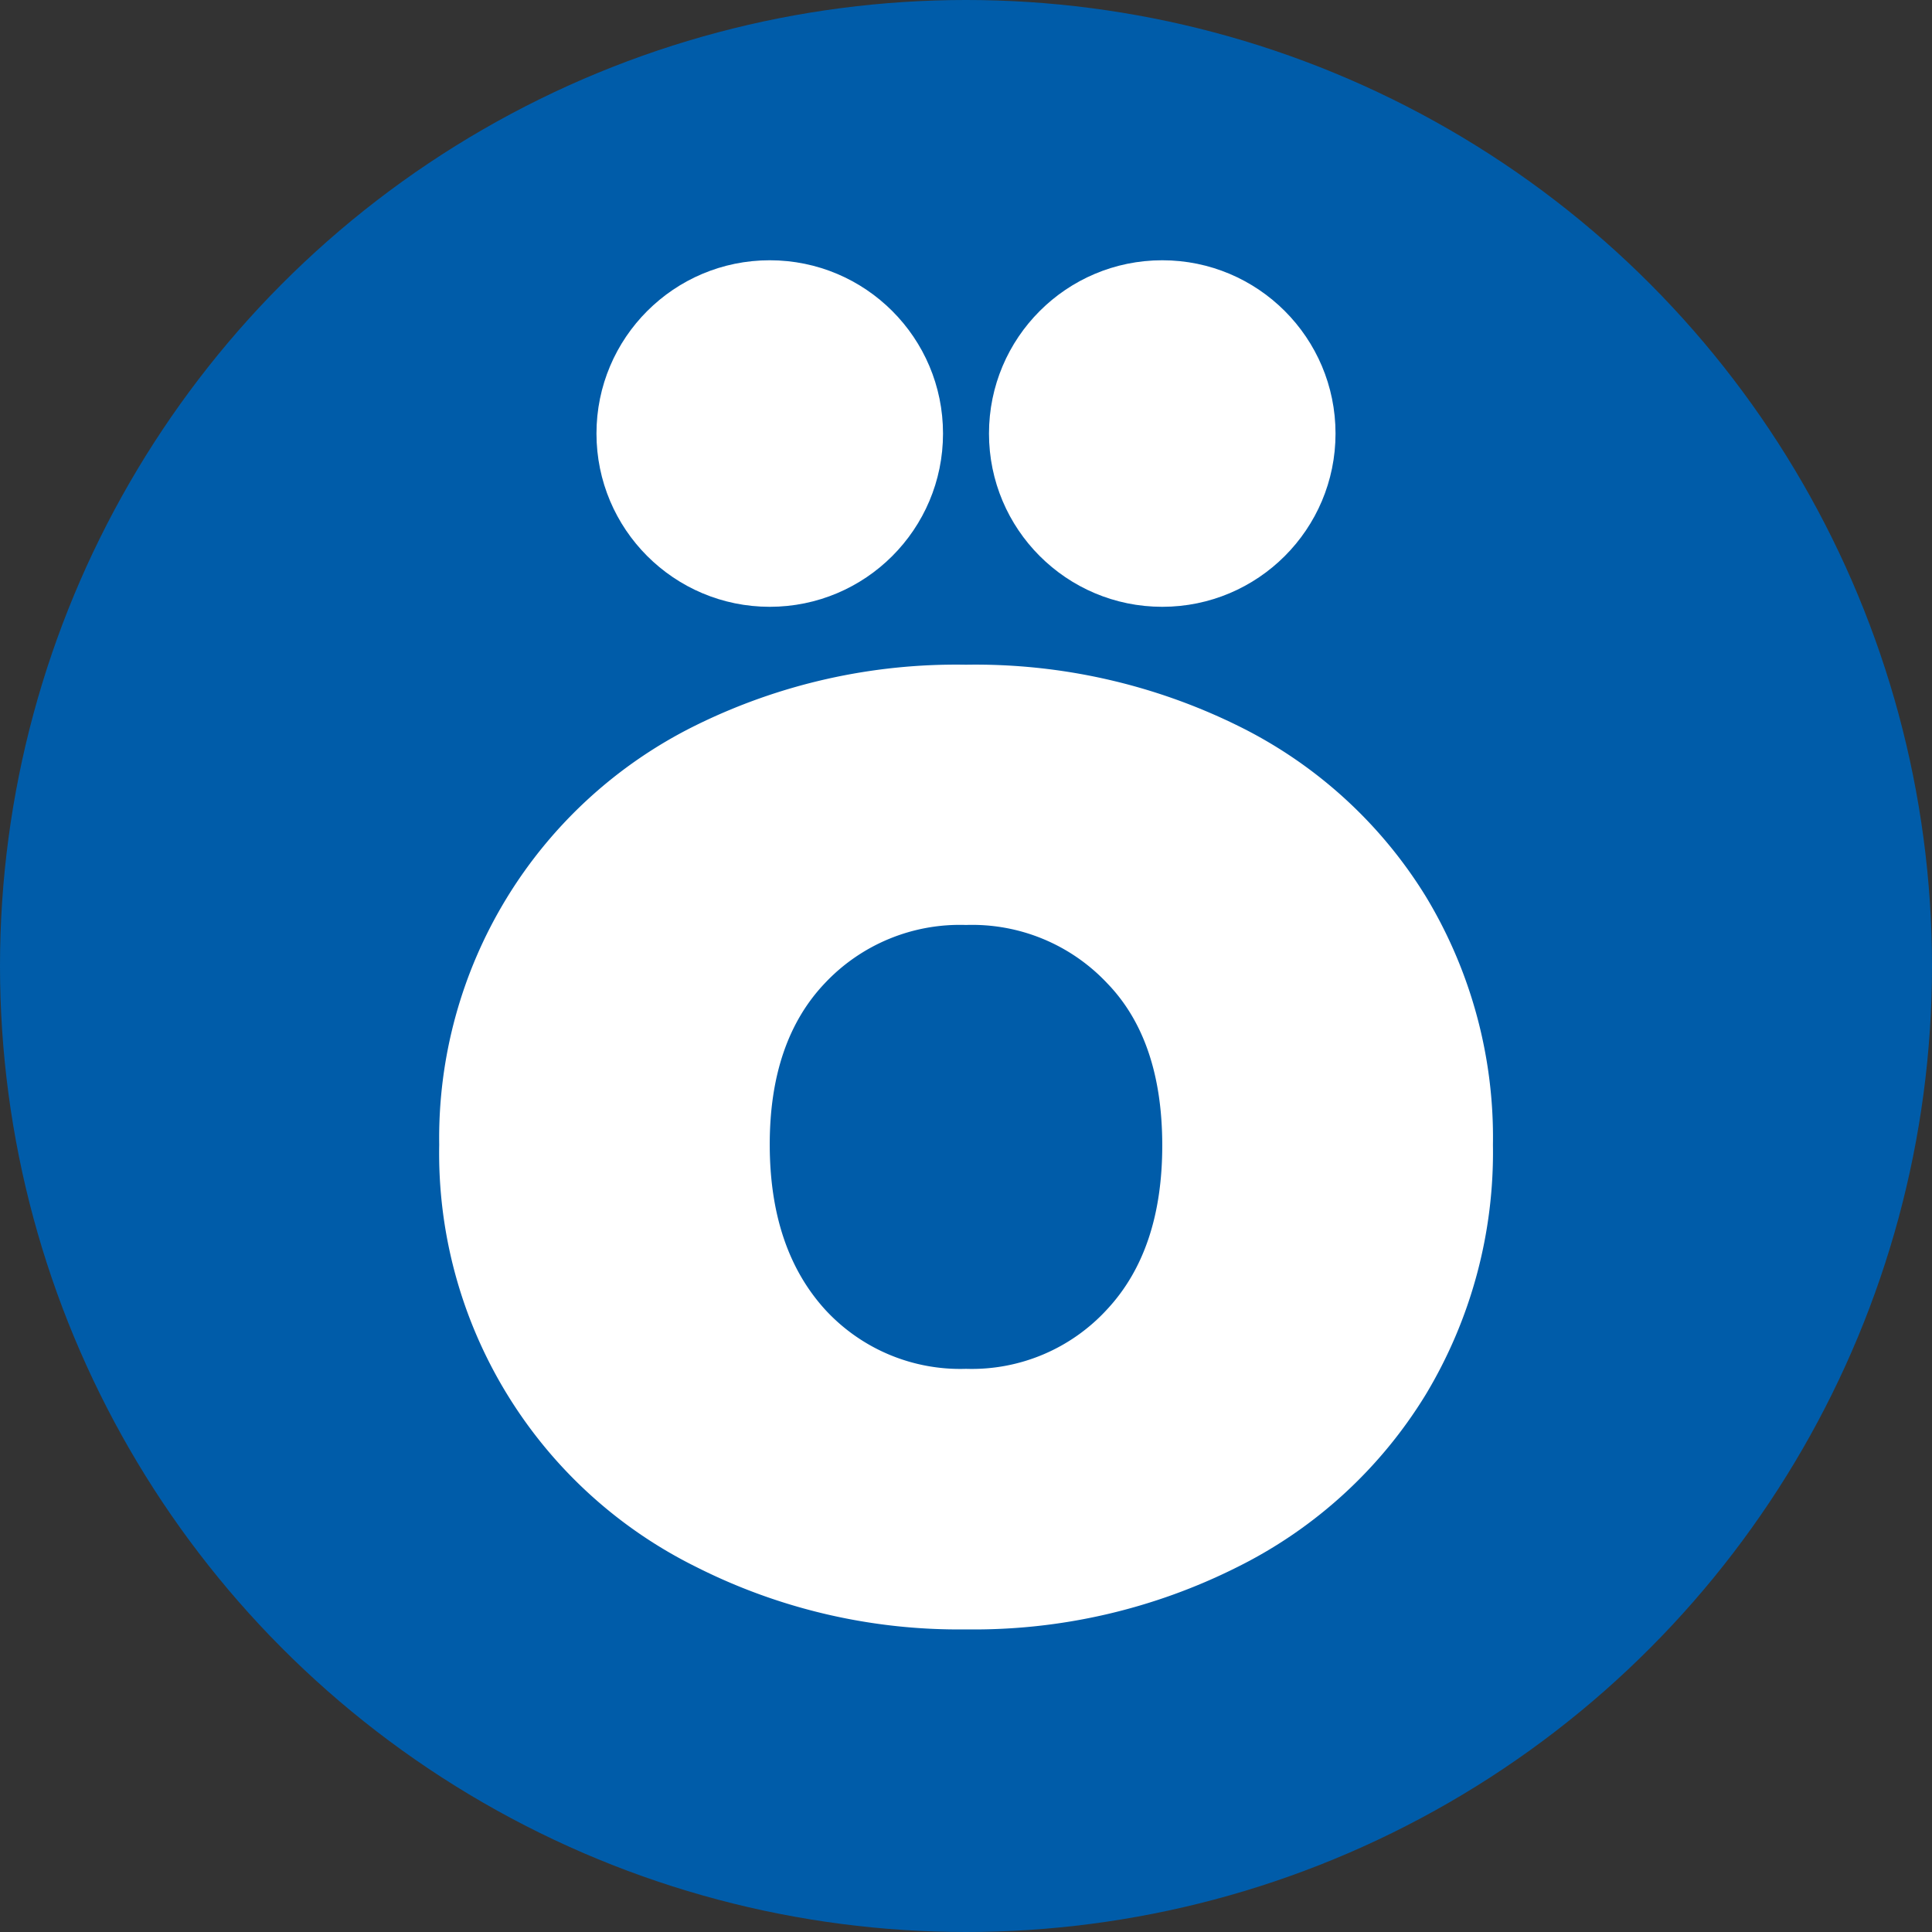 <svg xmlns="http://www.w3.org/2000/svg" viewBox="0 0 132.8 132.8"><rect x="0" y="0" width="132.8" height="132.8" fill="#333333" stroke="none"/><defs><style>.cls-1{fill:#005ca9;}.cls-2{fill:#fff;}</style></defs><g id="Слой_2" data-name="Слой 2"><g id="Слой_1-2" data-name="Слой 1"><circle class="cls-1" cx="66.4" cy="66.4" r="66.4"/><path class="cls-2" d="M47.82,107.69a31.72,31.72,0,0,1-17.63-29A31.63,31.63,0,0,1,47.76,49.89a40.43,40.43,0,0,1,18.64-4.2,40.8,40.8,0,0,1,18.7,4.2A31.42,31.42,0,0,1,98,61.61a32,32,0,0,1,4.62,17.09A32.29,32.29,0,0,1,98,95.86,31.67,31.67,0,0,1,85.1,107.69,40.33,40.33,0,0,1,66.4,112,40,40,0,0,1,47.82,107.69ZM76.1,90q3.8-4.08,3.79-11.3T76.1,67.58a12.73,12.73,0,0,0-9.7-4,12.73,12.73,0,0,0-9.7,4q-3.8,4-3.79,11.12T56.7,90a12.61,12.61,0,0,0,9.7,4.09A12.61,12.61,0,0,0,76.1,90Z"/><circle class="cls-2" cx="52.91" cy="29.8" r="11.91"/><circle class="cls-2" cx="79.89" cy="29.8" r="11.91"/></g></g></svg>